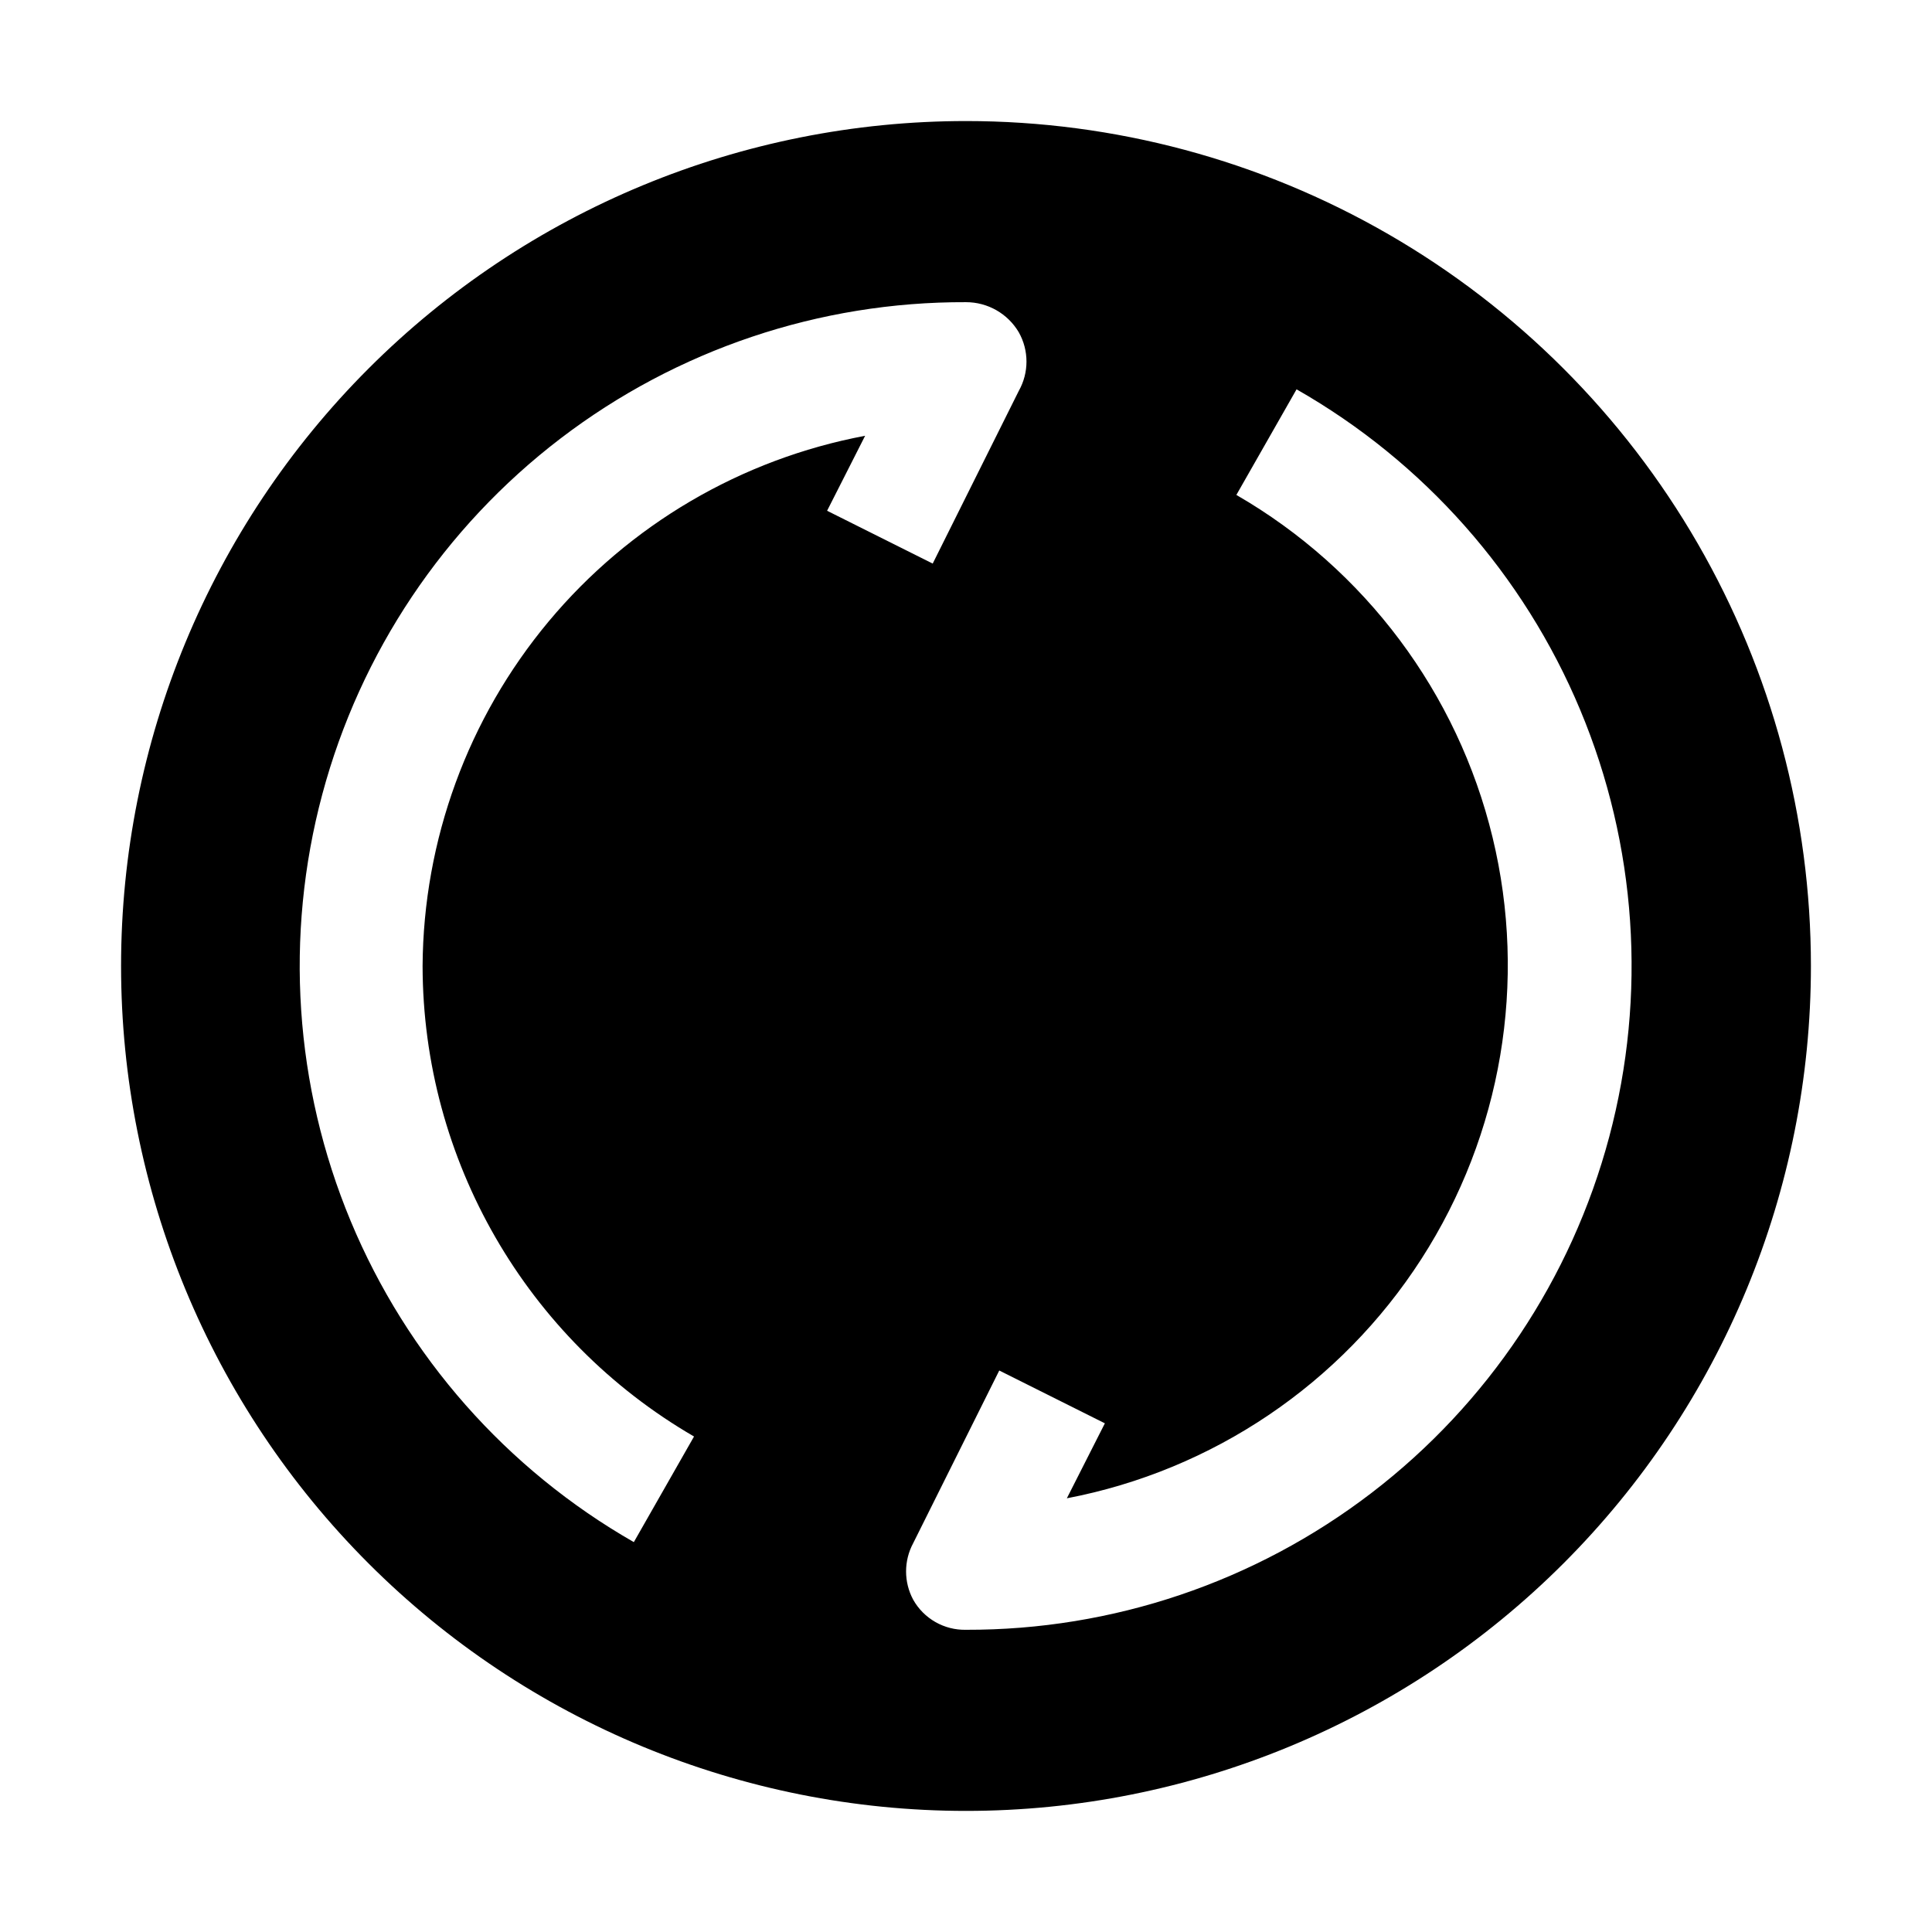 <?xml version="1.0" encoding="UTF-8"?>
<!-- Uploaded to: ICON Repo, www.svgrepo.com, Generator: ICON Repo Mixer Tools -->
<svg fill="#000000" width="800px" height="800px" version="1.1" viewBox="144 144 512 512" xmlns="http://www.w3.org/2000/svg">
 <path d="m400 176.08c-59.387 0-116.34 23.594-158.33 65.586-41.992 41.992-65.586 98.945-65.586 158.33 0 59.383 23.594 116.34 65.586 158.33 41.992 41.992 98.945 65.582 158.33 65.582 59.383 0 116.34-23.59 158.33-65.582 41.992-41.992 65.582-98.949 65.582-158.33 0-39.309-10.348-77.918-30-111.96-19.652-34.039-47.918-62.305-81.957-81.957-34.039-19.652-72.652-30-111.96-30zm-144.01 223.92c0.078 51.402 27.473 98.891 71.934 124.69l-15.953 27.988c-33.711-19.289-60.09-49.191-75.023-85.047-14.934-35.852-17.582-75.641-7.531-113.16 10.051-37.516 32.234-70.652 63.09-94.238 30.855-23.586 68.652-36.297 107.49-36.152 5.746-0.008 11.07 3.027 13.992 7.977 2.719 4.82 2.719 10.711 0 15.535l-22.812 45.762-27.988-13.996 10.078-19.871c-32.816 6.172-62.465 23.566-83.863 49.199-21.395 25.637-33.207 57.918-33.414 91.309zm144.01 175.91c-2.836 0.062-5.637-0.645-8.102-2.051-2.465-1.406-4.504-3.453-5.894-5.926-2.512-4.672-2.512-10.297 0-14.973l22.812-45.762 27.988 13.996-10.078 19.871c38.672-7.391 72.621-30.309 93.941-63.406 21.316-33.098 28.141-73.484 18.879-111.75-9.262-38.262-33.801-71.059-67.895-90.746l15.953-27.988c33.75 19.242 60.18 49.109 75.168 84.953 14.988 35.84 17.691 75.633 7.688 113.17-10.004 37.539-32.152 70.711-62.988 94.34-30.836 23.625-68.625 36.383-107.47 36.273z" fill-rule="evenodd"/>
</svg>